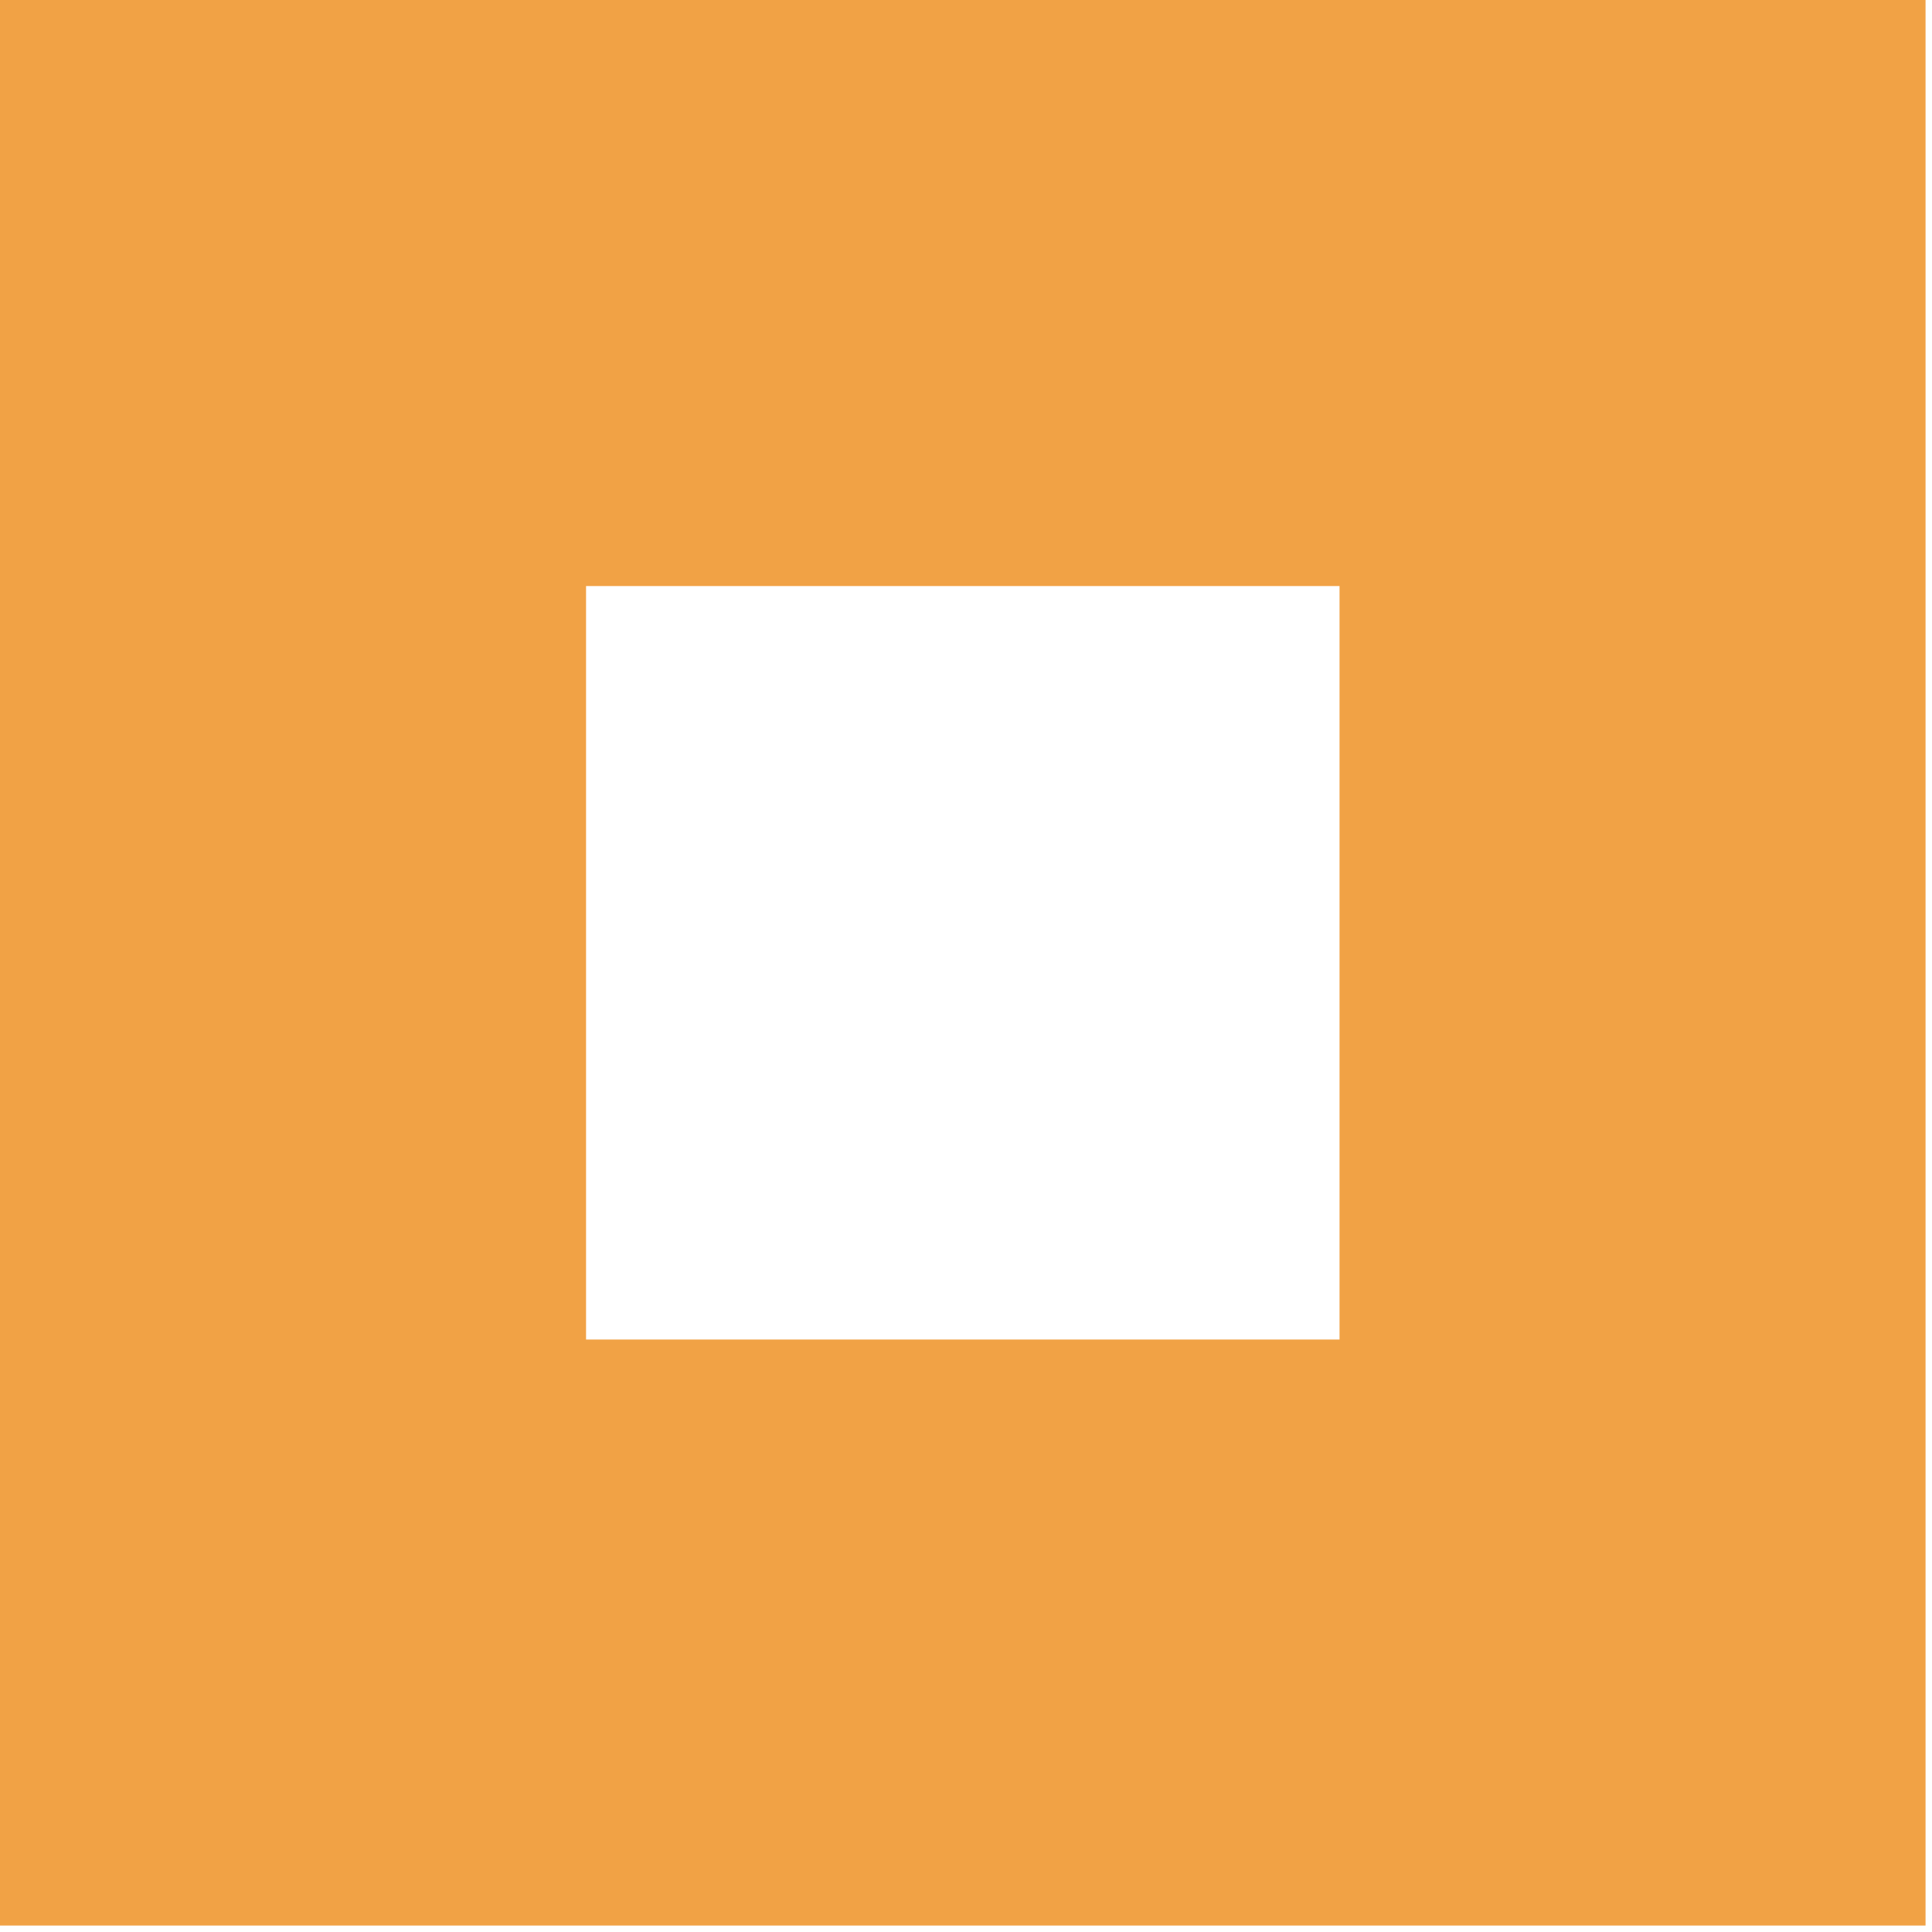 <?xml version="1.0" encoding="utf-8"?>
<svg xmlns="http://www.w3.org/2000/svg" fill="none" height="100%" overflow="visible" preserveAspectRatio="none" style="display: block;" viewBox="0 0 50 50" width="100%">
<path d="M49.833 0V49.833H0V0H49.833ZM15.167 34.667H34.667V15.167H15.167V34.667Z" fill="#F1A245" id="Vector (Stroke)"/>
</svg>